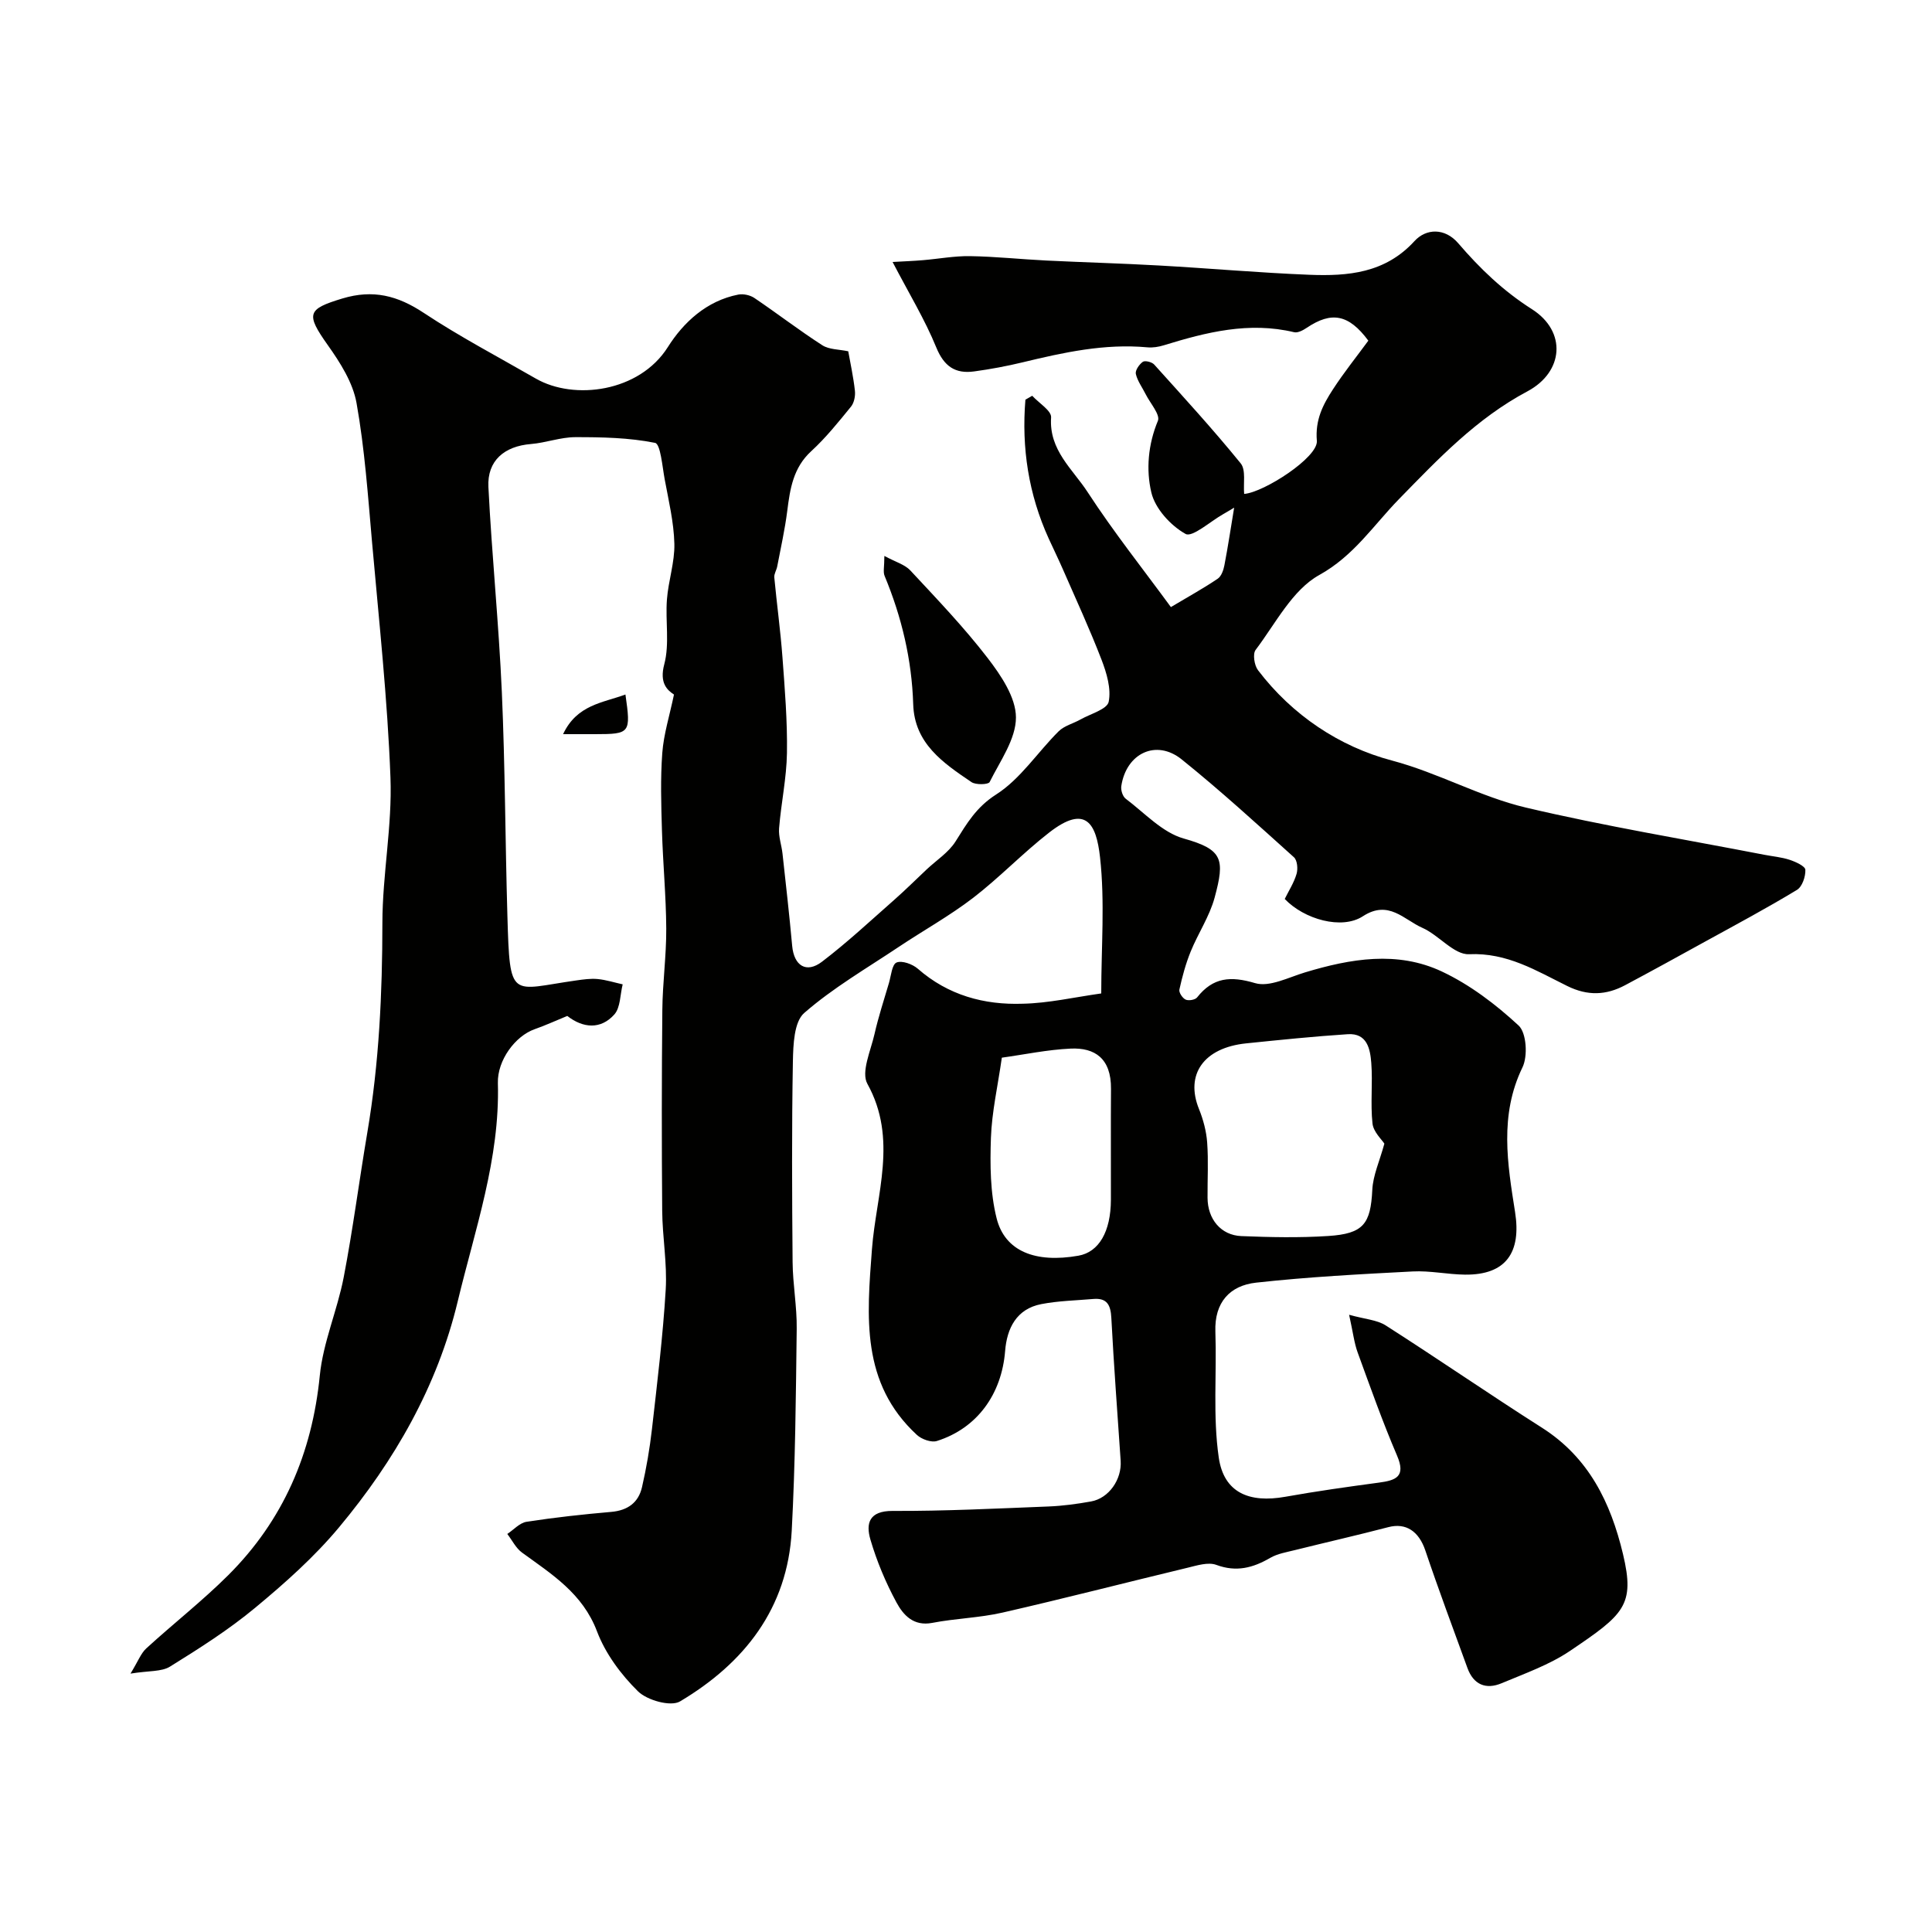 <svg enable-background="new 0 0 400 400" viewBox="0 0 400 400" xmlns="http://www.w3.org/2000/svg"><g fill="#010100"><path d="m228 205.68c0-9.56.78-18.98-.25-28.2-.78-6.98-2.94-11.01-10.53-5.11-5.45 4.24-10.26 9.3-15.73 13.51-4.87 3.74-10.3 6.75-15.42 10.17-6.63 4.43-13.61 8.48-19.57 13.68-2.11 1.84-2.27 6.57-2.34 10-.25 13.86-.18 27.73-.06 41.59.04 4.6.91 9.2.85 13.79-.17 13.94-.29 27.88-1.03 41.8-.86 16.08-9.81 27.43-23.13 35.35-1.92 1.14-6.81-.23-8.7-2.09-3.53-3.47-6.75-7.82-8.49-12.42-2.98-7.87-9.36-11.82-15.53-16.31-1.27-.93-2.04-2.55-3.04-3.85 1.32-.87 2.56-2.3 3.99-2.52 5.81-.9 11.67-1.54 17.54-2.05 3.41-.3 5.63-1.93 6.36-5.12.91-3.96 1.6-7.99 2.06-12.02 1.09-9.62 2.27-19.24 2.85-28.89.32-5.42-.69-10.9-.73-16.35-.11-13.86-.11-27.72.03-41.57.05-5.6.84-11.21.81-16.81-.04-6.77-.69-13.53-.89-20.3-.16-5.36-.33-10.75.07-16.08.29-3.87 1.5-7.68 2.42-12.08-1.39-.92-3.05-2.37-2.01-6.27 1.12-4.21.21-8.93.55-13.4.29-3.87 1.63-7.72 1.54-11.55-.11-4.47-1.19-8.94-2.01-13.38-.49-2.65-.86-7.29-1.99-7.51-5.38-1.08-11.01-1.19-16.55-1.18-3.04.01-6.07 1.17-9.13 1.42-5.51.44-9.1 3.44-8.82 8.91.71 14.15 2.15 28.26 2.78 42.42.68 15.42.7 30.86 1.15 46.29.51 17.77.62 15.36 14.25 13.44 1.47-.21 2.99-.43 4.45-.29 1.74.17 3.45.72 5.17 1.1-.54 2.12-.45 4.81-1.74 6.25-2.81 3.13-6.46 2.84-9.73.29-2.4.98-4.55 1.97-6.77 2.75-3.99 1.4-7.73 6.42-7.6 11.15.44 15.67-4.74 30.29-8.31 45.18-4.22 17.6-13.08 33.01-24.57 46.79-5.12 6.14-11.21 11.56-17.39 16.68-5.47 4.54-11.55 8.4-17.61 12.16-1.75 1.09-4.35.83-8.18 1.45 1.59-2.6 2.16-4.21 3.27-5.22 5.59-5.12 11.6-9.81 16.96-15.15 11.4-11.37 17.36-25.23 18.96-41.33.68-6.88 3.63-13.5 4.95-20.36 1.91-9.93 3.2-19.98 4.89-29.96 2.44-14.37 3.11-28.83 3.12-43.39.01-10.04 2.05-20.1 1.67-30.1-.61-16.26-2.38-32.49-3.81-48.71-.85-9.63-1.52-19.33-3.21-28.82-.75-4.24-3.38-8.38-5.95-12-4.6-6.49-4.26-7.46 3.01-9.66 6.36-1.92 11.45-.6 16.84 2.97 7.46 4.94 15.43 9.12 23.2 13.6 7.93 4.57 21.46 2.82 27.35-6.51 3.23-5.12 8.03-9.59 14.59-10.87 1.04-.2 2.44.11 3.32.7 4.74 3.2 9.27 6.7 14.07 9.79 1.42.91 3.47.84 5.37 1.25.43 2.42 1.06 5.28 1.38 8.17.12 1.07-.16 2.49-.81 3.29-2.6 3.19-5.21 6.45-8.23 9.22-3.74 3.43-4.39 7.79-4.97 12.39-.49 3.86-1.35 7.67-2.08 11.5-.15.76-.67 1.53-.6 2.25.52 5.52 1.28 11.01 1.69 16.54.49 6.59 1.03 13.2.93 19.8-.08 5.21-1.21 10.39-1.63 15.6-.14 1.72.52 3.49.71 5.25.7 6.36 1.42 12.71 2 19.08.37 4.11 2.91 5.78 6.18 3.29 5.22-3.98 10.05-8.49 14.99-12.84 2.29-2.02 4.46-4.18 6.68-6.27 2.03-1.91 4.56-3.52 5.99-5.81 2.33-3.71 4.27-7.07 8.39-9.7 5.04-3.21 8.57-8.74 12.94-13.08 1.17-1.16 3.04-1.61 4.54-2.46 2.06-1.16 5.5-2.1 5.82-3.65.55-2.7-.42-5.95-1.47-8.69-2.43-6.31-5.27-12.47-7.98-18.67-.94-2.15-1.97-4.26-2.95-6.4-4.2-9.22-5.66-18.84-4.84-28.79.47-.27.94-.54 1.41-.81 1.37 1.5 4 3.09 3.91 4.48-.48 6.77 4.48 10.72 7.55 15.45 5.43 8.34 11.65 16.16 17.25 23.82 3.73-2.22 6.8-3.92 9.69-5.87.76-.51 1.2-1.79 1.39-2.79.76-3.95 1.35-7.92 2.02-11.93-.31.19-1.29.79-2.29 1.36-2.66 1.5-6.39 4.87-7.78 4.08-3.09-1.73-6.3-5.24-7.08-8.59-1.11-4.71-.68-9.92 1.36-14.83.52-1.26-1.59-3.63-2.52-5.48-.7-1.41-1.71-2.74-2.05-4.23-.16-.72.71-1.98 1.45-2.5.46-.32 1.88.04 2.35.56 6.07 6.74 12.2 13.43 17.91 20.46 1.12 1.38.52 4.16.72 6.33 4.06-.3 15.34-7.56 15.05-10.99-.37-4.35 1.26-7.47 3.32-10.64 2.3-3.54 4.95-6.84 7.34-10.1-4.08-5.5-7.64-6.09-12.74-2.67-.76.51-1.86 1.11-2.63.92-9.33-2.23-18.16-.01-26.98 2.71-1.08.33-2.29.53-3.41.42-8.83-.81-17.31 1.05-25.79 3.1-3.32.8-6.69 1.43-10.07 1.89-3.91.53-6.23-1.04-7.84-4.98-2.35-5.76-5.64-11.15-9.04-17.68 2.48-.14 4.36-.21 6.24-.37 3.27-.27 6.53-.89 9.79-.84 5.27.08 10.52.65 15.79.91 7.79.38 15.6.59 23.39 1.03 10.37.58 20.72 1.51 31.1 1.92 7.98.31 15.67-.33 21.74-6.97 2.45-2.68 6.33-2.74 9.06.44 4.5 5.24 9.27 9.84 15.27 13.66 7.22 4.6 6.59 12.98-.94 17-10.57 5.63-18.43 13.95-26.63 22.35-5.19 5.32-9.3 11.71-16.47 15.68-5.57 3.08-9.05 10.05-13.18 15.51-.63.83-.27 3.19.49 4.19 7.1 9.34 16.9 15.84 27.7 18.7 9.66 2.56 18.3 7.52 27.81 9.76 16.3 3.84 32.86 6.57 49.31 9.76 1.76.34 3.58.49 5.27 1.05 1.24.41 3.21 1.31 3.24 2.06.06 1.4-.65 3.51-1.75 4.17-6.21 3.76-12.62 7.19-18.99 10.69-5.51 3.04-11.02 6.07-16.57 9.03-3.94 2.1-7.76 2.26-11.99.17-6.39-3.15-12.45-6.94-20.33-6.58-3.12.14-6.26-3.97-9.68-5.47-3.8-1.67-6.97-5.86-12.3-2.39-4.37 2.85-12.16.64-16.18-3.58.82-1.67 1.91-3.35 2.45-5.19.31-1.03.15-2.82-.54-3.44-7.64-6.87-15.23-13.82-23.24-20.26-5.28-4.25-11.49-1.28-12.51 5.54-.12.83.29 2.13.92 2.6 3.91 2.94 7.58 7 12.02 8.24 8.11 2.28 8.54 4.27 6.38 12.25-1.05 3.87-3.42 7.38-4.95 11.14-1.03 2.53-1.75 5.21-2.34 7.88-.14.6.65 1.79 1.3 2.08.62.28 1.97.05 2.37-.46 3.3-4.18 6.94-4.46 12.02-2.95 2.96.87 6.89-1.19 10.3-2.22 9.46-2.86 19.14-4.52 28.35-.19 5.81 2.73 11.17 6.81 15.9 11.19 1.63 1.52 1.92 6.34.79 8.66-4.81 9.9-3.1 20-1.53 29.96 1.31 8.31-1.84 13.04-10.36 12.95-3.62-.04-7.25-.85-10.84-.66-10.82.56-21.67 1.13-32.43 2.32-5.42.6-8.63 4.08-8.42 10.13.3 8.7-.54 17.53.7 26.07 1.05 7.28 6.29 9.47 13.78 8.13 6.43-1.15 12.9-2.06 19.38-2.93 3.53-.47 5.63-1.23 3.75-5.6-3-7-5.55-14.21-8.16-21.37-.71-1.95-.94-4.07-1.76-7.78 3.3.92 5.76 1.05 7.57 2.2 10.86 6.94 21.47 14.26 32.35 21.18 9.71 6.18 14.23 15.49 16.78 26.15 2.54 10.64.2 12.52-10.98 20.07-4.27 2.88-9.33 4.66-14.13 6.68-3.26 1.37-5.84.32-7.1-3.17-2.94-8.09-5.96-16.15-8.71-24.31-1.34-3.97-4.01-5.79-7.66-4.83-6.43 1.68-12.92 3.15-19.38 4.76-1.72.43-3.57.73-5.07 1.6-3.58 2.08-7.02 2.99-11.17 1.45-1.68-.62-3.99.12-5.93.59-12.78 3.07-25.51 6.36-38.33 9.29-4.76 1.09-9.74 1.2-14.55 2.13-3.89.75-6-1.64-7.4-4.22-2.23-4.12-4.08-8.53-5.4-13.03-.98-3.34-.28-5.95 4.6-5.93 10.77.05 21.54-.5 32.3-.92 2.94-.12 5.88-.52 8.78-1.04 3.69-.66 6.39-4.55 6.13-8.43-.67-9.85-1.41-19.7-1.93-29.57-.14-2.67-.88-4.17-3.75-3.92-3.59.31-7.22.38-10.74 1.06-5.17.99-7.13 5.04-7.5 9.71-.71 8.9-5.75 15.98-14.12 18.63-1.16.37-3.17-.35-4.15-1.26-11.63-10.74-10.36-24.46-9.3-38.47.86-11.32 5.4-22.78-.95-34.22-1.34-2.42.69-6.84 1.47-10.27.81-3.58 1.96-7.08 3-10.61.44-1.5.62-3.83 1.57-4.23 1.12-.47 3.31.33 4.41 1.29 6.27 5.49 13.72 7.52 21.73 7.24 5.3-.11 10.59-1.33 16.24-2.13zm58.62 31.1c-.52-.83-2.27-2.42-2.46-4.17-.45-4.13.07-8.36-.25-12.52-.22-2.88-.84-6.23-4.87-5.97-7.03.46-14.05 1.18-21.05 1.9-8.79.91-12.65 6.45-9.75 13.6.88 2.18 1.52 4.58 1.69 6.91.28 3.81.05 7.66.08 11.49.03 4.38 2.75 7.72 6.99 7.9 5.99.24 12.01.37 17.99-.02 7.34-.47 8.78-2.53 9.13-9.55.14-2.99 1.51-5.94 2.5-9.57zm-79.2-17.8c-.85 5.93-2.07 11.24-2.26 16.6-.19 5.55-.16 11.34 1.18 16.66 1.72 6.86 8.08 9.3 16.93 7.74 4.24-.74 6.71-4.97 6.73-11.58.02-7.66-.04-15.32.02-22.97.05-6.31-3.36-8.55-8.33-8.33-4.84.22-9.64 1.24-14.27 1.88z"/><path d="m183.1 115.1c2.33 1.26 4.23 1.78 5.37 3 5.49 5.9 11.09 11.74 16 18.12 2.77 3.6 5.86 8.17 5.87 12.31.01 4.48-3.28 9.03-5.45 13.39-.27.53-2.87.62-3.77 0-5.83-3.95-11.8-7.97-12.05-16.11-.29-9.24-2.38-18.05-5.92-26.57-.35-.82-.05-1.9-.05-4.14z"/><path d="m129.49 143.79c1.15 8.02.99 8.2-6.26 8.21-1.96 0-3.92 0-6.65 0 2.88-6.12 8.21-6.47 12.91-8.21z"/></g></svg>